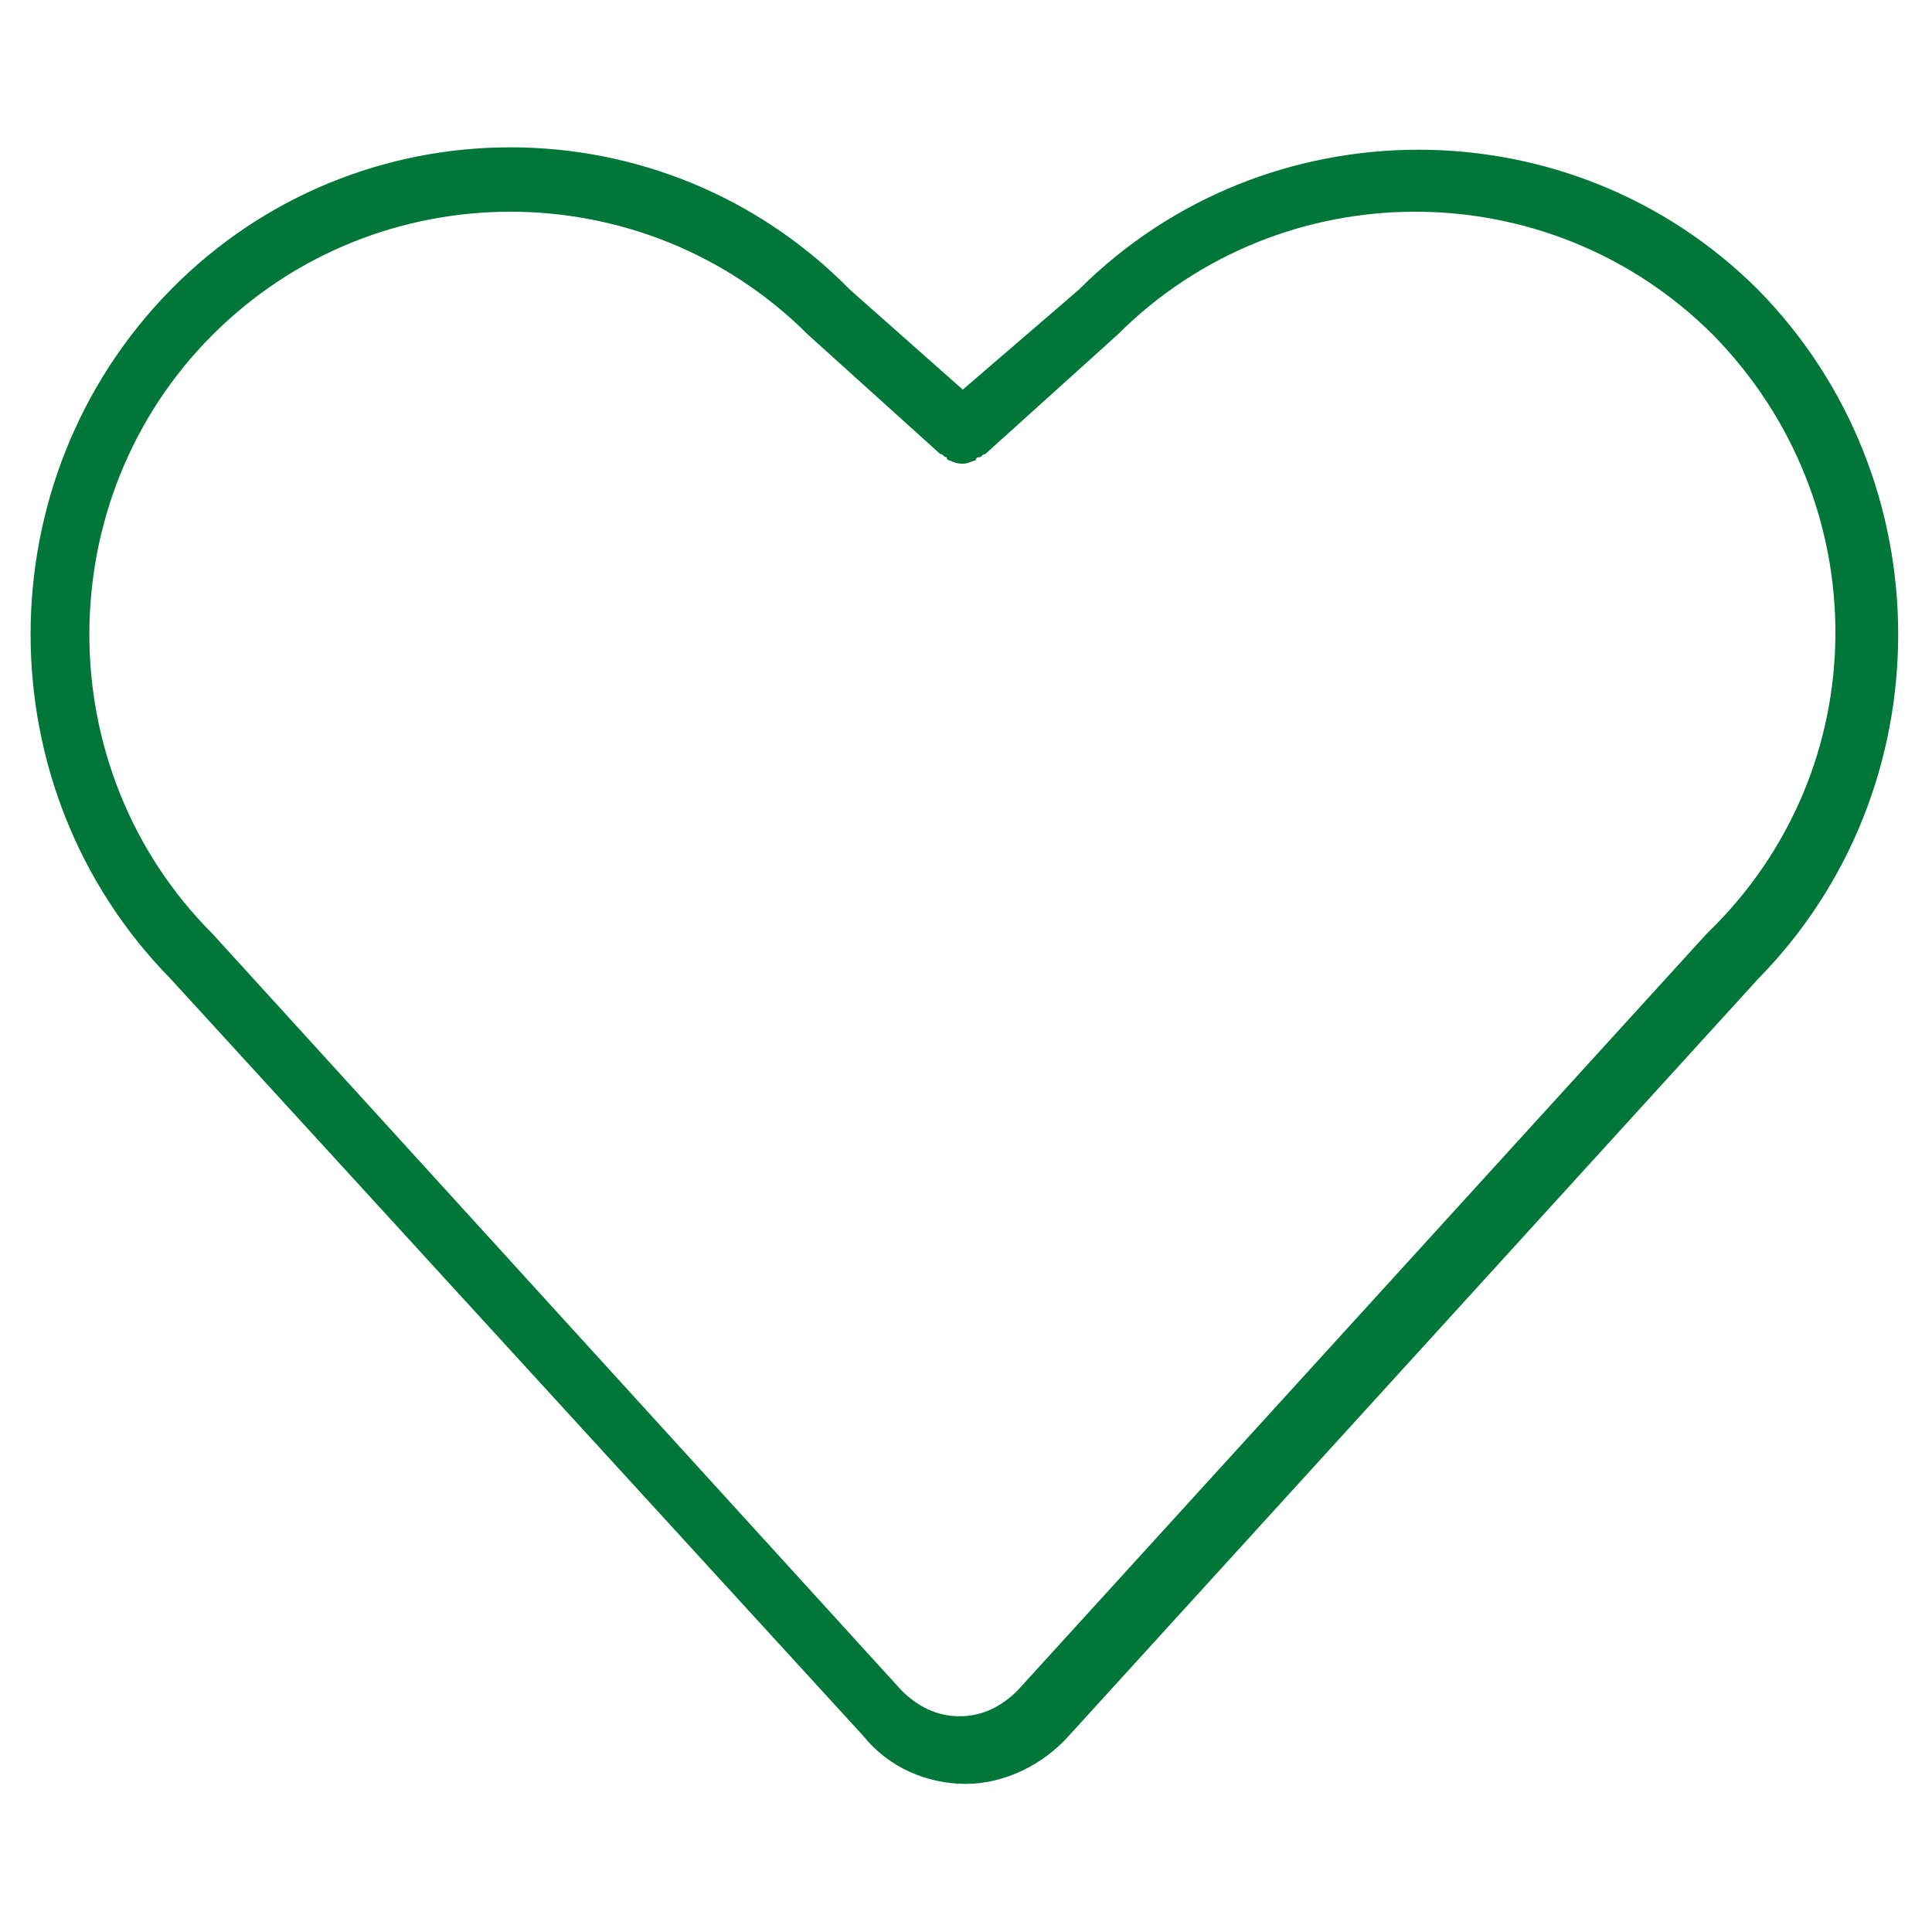 <svg enable-background="new 0 0 60 60" viewBox="0 0 60 60" xmlns="http://www.w3.org/2000/svg"><path clip-rule="evenodd" d="m54.6 30.4-21.4 23.5c-.8.9-2 1.5-3.2 1.5-1.2 0-2.4-.5-3.2-1.5l-21.5-23.5c-5.8-5.9-5.8-15.5 0-21.4s15.3-5.9 21.1 0l3.5 3.1 3.6-3.1c5.8-5.8 15.3-5.8 21.1 0 5.8 5.9 5.8 15.5 0 21.4zm-1.4-20c-5.1-5.1-13.4-5.1-18.5 0s0 0 0 0l-4.1 3.7c-.1 0-.1.1-.2.1 0 0-.1 0-.1.1-.1 0-.2.1-.4.1-.1 0-.2 0-.4-.1 0 0-.1 0-.1-.1-.1 0-.1-.1-.2-.1l-4.1-3.7c-5.1-5.1-13.4-5.1-18.5 0s-5.1 13.5 0 18.6l21.4 23.5c.5.5 1.1.8 1.8.8.7 0 1.3-.3 1.8-.8l21.4-23.5c5.3-5.1 5.3-13.4.2-18.6z" fill="#007739" fill-rule="evenodd"/></svg>
